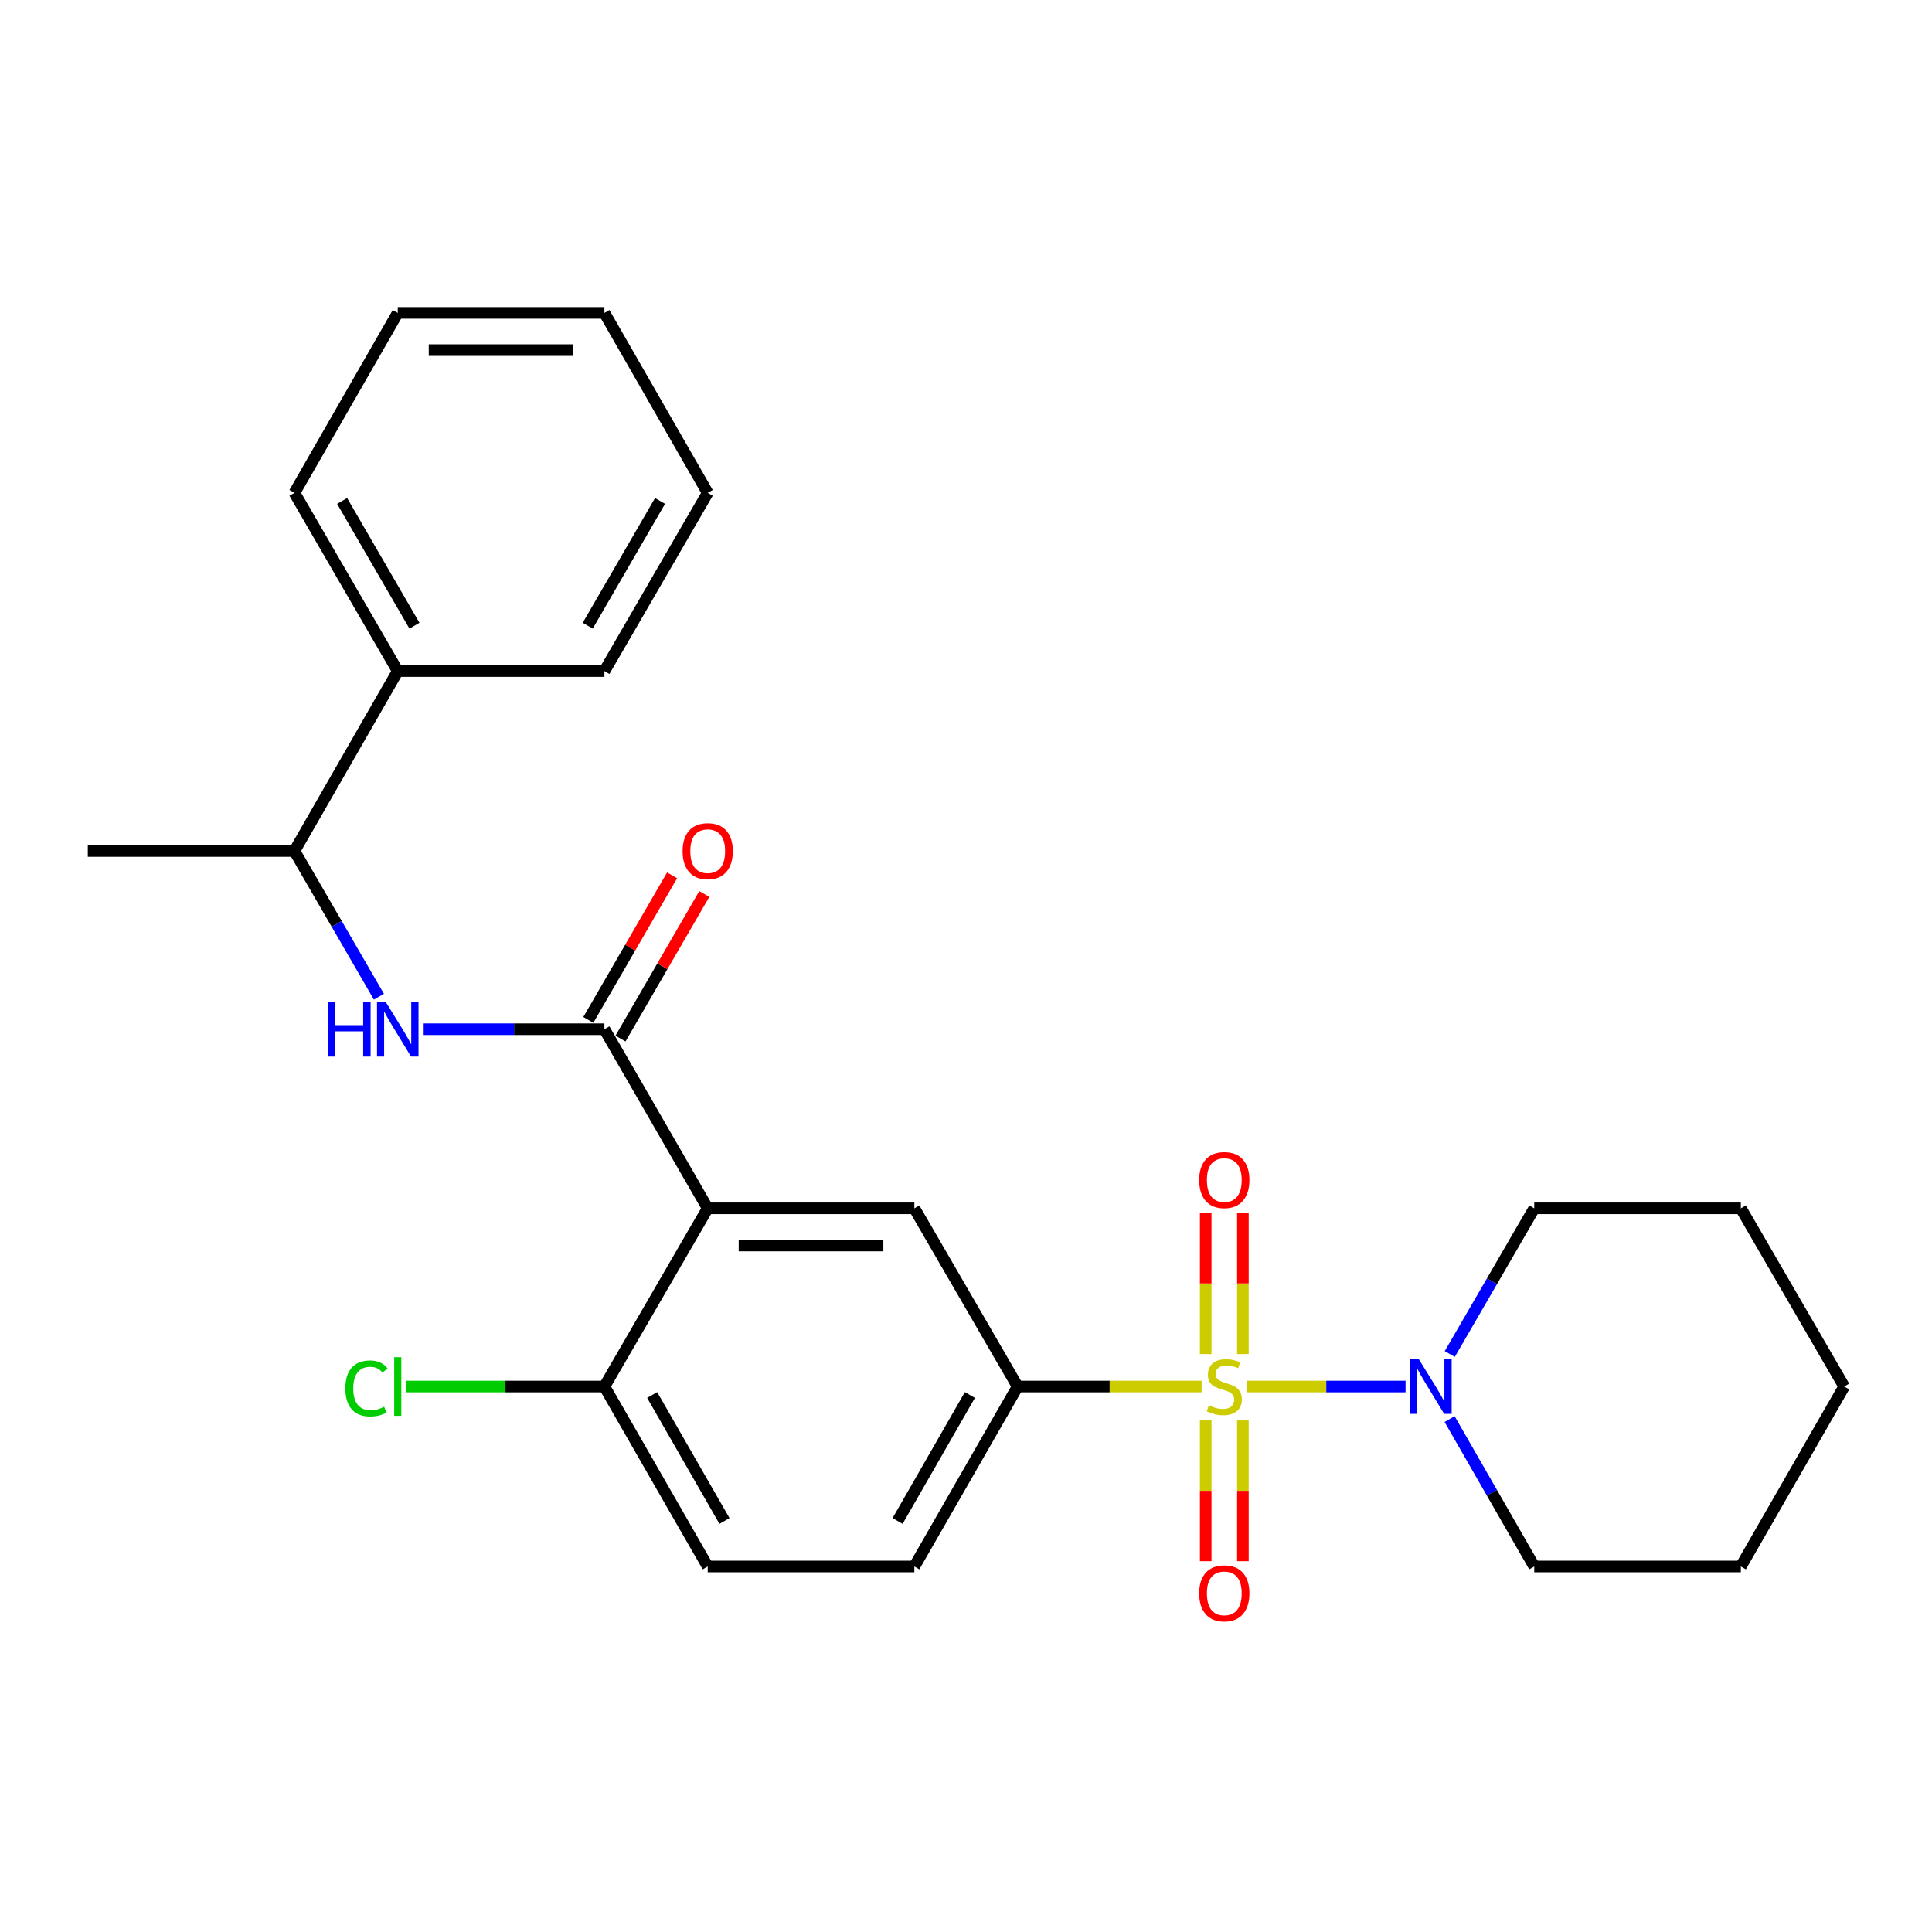 <?xml version='1.0' encoding='iso-8859-1'?>
<svg version='1.1' baseProfile='full'
              xmlns='http://www.w3.org/2000/svg'
                      xmlns:rdkit='http://www.rdkit.org/xml'
                      xmlns:xlink='http://www.w3.org/1999/xlink'
                  xml:space='preserve'
width='1000px' height='1000px' viewBox='0 0 1000 1000'>
<!-- END OF HEADER -->
<rect style='opacity:1.0;fill:#FFFFFF;stroke:none' width='1000' height='1000' x='0' y='0'> </rect>
<path class='bond-2' d='M 621.94,717.665 L 574.336,717.665' style='fill:none;fill-rule:evenodd;stroke:#CCCC00;stroke-width:6px;stroke-linecap:butt;stroke-linejoin:miter;stroke-opacity:1' />
<path class='bond-2' d='M 574.336,717.665 L 526.732,717.665' style='fill:none;fill-rule:evenodd;stroke:#000000;stroke-width:6px;stroke-linecap:butt;stroke-linejoin:miter;stroke-opacity:1' />
<path class='bond-3' d='M 645.447,717.665 L 686.48,717.665' style='fill:none;fill-rule:evenodd;stroke:#CCCC00;stroke-width:6px;stroke-linecap:butt;stroke-linejoin:miter;stroke-opacity:1' />
<path class='bond-3' d='M 686.48,717.665 L 727.514,717.665' style='fill:none;fill-rule:evenodd;stroke:#0000FF;stroke-width:6px;stroke-linecap:butt;stroke-linejoin:miter;stroke-opacity:1' />
<path class='bond-6' d='M 643.321,700.871 L 643.321,664.299' style='fill:none;fill-rule:evenodd;stroke:#CCCC00;stroke-width:6px;stroke-linecap:butt;stroke-linejoin:miter;stroke-opacity:1' />
<path class='bond-6' d='M 643.321,664.299 L 643.321,627.728' style='fill:none;fill-rule:evenodd;stroke:#FF0000;stroke-width:6px;stroke-linecap:butt;stroke-linejoin:miter;stroke-opacity:1' />
<path class='bond-6' d='M 624.066,700.871 L 624.066,664.299' style='fill:none;fill-rule:evenodd;stroke:#CCCC00;stroke-width:6px;stroke-linecap:butt;stroke-linejoin:miter;stroke-opacity:1' />
<path class='bond-6' d='M 624.066,664.299 L 624.066,627.728' style='fill:none;fill-rule:evenodd;stroke:#FF0000;stroke-width:6px;stroke-linecap:butt;stroke-linejoin:miter;stroke-opacity:1' />
<path class='bond-7' d='M 624.066,735.219 L 624.066,771.645' style='fill:none;fill-rule:evenodd;stroke:#CCCC00;stroke-width:6px;stroke-linecap:butt;stroke-linejoin:miter;stroke-opacity:1' />
<path class='bond-7' d='M 624.066,771.645 L 624.066,808.071' style='fill:none;fill-rule:evenodd;stroke:#FF0000;stroke-width:6px;stroke-linecap:butt;stroke-linejoin:miter;stroke-opacity:1' />
<path class='bond-7' d='M 643.321,735.219 L 643.321,771.645' style='fill:none;fill-rule:evenodd;stroke:#CCCC00;stroke-width:6px;stroke-linecap:butt;stroke-linejoin:miter;stroke-opacity:1' />
<path class='bond-7' d='M 643.321,771.645 L 643.321,808.071' style='fill:none;fill-rule:evenodd;stroke:#FF0000;stroke-width:6px;stroke-linecap:butt;stroke-linejoin:miter;stroke-opacity:1' />
<path class='bond-0' d='M 366.306,625.423 L 473.268,625.423' style='fill:none;fill-rule:evenodd;stroke:#000000;stroke-width:6px;stroke-linecap:butt;stroke-linejoin:miter;stroke-opacity:1' />
<path class='bond-0' d='M 382.351,644.678 L 457.223,644.678' style='fill:none;fill-rule:evenodd;stroke:#000000;stroke-width:6px;stroke-linecap:butt;stroke-linejoin:miter;stroke-opacity:1' />
<path class='bond-1' d='M 366.306,625.423 L 312.842,532.721' style='fill:none;fill-rule:evenodd;stroke:#000000;stroke-width:6px;stroke-linecap:butt;stroke-linejoin:miter;stroke-opacity:1' />
<path class='bond-27' d='M 366.306,625.423 L 312.842,717.665' style='fill:none;fill-rule:evenodd;stroke:#000000;stroke-width:6px;stroke-linecap:butt;stroke-linejoin:miter;stroke-opacity:1' />
<path class='bond-5' d='M 312.842,532.721 L 266.068,532.721' style='fill:none;fill-rule:evenodd;stroke:#000000;stroke-width:6px;stroke-linecap:butt;stroke-linejoin:miter;stroke-opacity:1' />
<path class='bond-5' d='M 266.068,532.721 L 219.294,532.721' style='fill:none;fill-rule:evenodd;stroke:#0000FF;stroke-width:6px;stroke-linecap:butt;stroke-linejoin:miter;stroke-opacity:1' />
<path class='bond-10' d='M 321.171,537.549 L 342.854,500.14' style='fill:none;fill-rule:evenodd;stroke:#000000;stroke-width:6px;stroke-linecap:butt;stroke-linejoin:miter;stroke-opacity:1' />
<path class='bond-10' d='M 342.854,500.14 L 364.536,462.732' style='fill:none;fill-rule:evenodd;stroke:#FF0000;stroke-width:6px;stroke-linecap:butt;stroke-linejoin:miter;stroke-opacity:1' />
<path class='bond-10' d='M 304.512,527.893 L 326.195,490.485' style='fill:none;fill-rule:evenodd;stroke:#000000;stroke-width:6px;stroke-linecap:butt;stroke-linejoin:miter;stroke-opacity:1' />
<path class='bond-10' d='M 326.195,490.485 L 347.877,453.076' style='fill:none;fill-rule:evenodd;stroke:#FF0000;stroke-width:6px;stroke-linecap:butt;stroke-linejoin:miter;stroke-opacity:1' />
<path class='bond-4' d='M 526.732,717.665 L 473.268,625.423' style='fill:none;fill-rule:evenodd;stroke:#000000;stroke-width:6px;stroke-linecap:butt;stroke-linejoin:miter;stroke-opacity:1' />
<path class='bond-11' d='M 526.732,717.665 L 473.268,810.805' style='fill:none;fill-rule:evenodd;stroke:#000000;stroke-width:6px;stroke-linecap:butt;stroke-linejoin:miter;stroke-opacity:1' />
<path class='bond-11' d='M 502.013,722.05 L 464.588,787.248' style='fill:none;fill-rule:evenodd;stroke:#000000;stroke-width:6px;stroke-linecap:butt;stroke-linejoin:miter;stroke-opacity:1' />
<path class='bond-15' d='M 750.307,734.51 L 772.213,772.658' style='fill:none;fill-rule:evenodd;stroke:#0000FF;stroke-width:6px;stroke-linecap:butt;stroke-linejoin:miter;stroke-opacity:1' />
<path class='bond-15' d='M 772.213,772.658 L 794.12,810.805' style='fill:none;fill-rule:evenodd;stroke:#000000;stroke-width:6px;stroke-linecap:butt;stroke-linejoin:miter;stroke-opacity:1' />
<path class='bond-16' d='M 750.39,700.839 L 772.255,663.131' style='fill:none;fill-rule:evenodd;stroke:#0000FF;stroke-width:6px;stroke-linecap:butt;stroke-linejoin:miter;stroke-opacity:1' />
<path class='bond-16' d='M 772.255,663.131 L 794.12,625.423' style='fill:none;fill-rule:evenodd;stroke:#000000;stroke-width:6px;stroke-linecap:butt;stroke-linejoin:miter;stroke-opacity:1' />
<path class='bond-9' d='M 196.126,515.895 L 174.266,478.187' style='fill:none;fill-rule:evenodd;stroke:#0000FF;stroke-width:6px;stroke-linecap:butt;stroke-linejoin:miter;stroke-opacity:1' />
<path class='bond-9' d='M 174.266,478.187 L 152.405,440.479' style='fill:none;fill-rule:evenodd;stroke:#000000;stroke-width:6px;stroke-linecap:butt;stroke-linejoin:miter;stroke-opacity:1' />
<path class='bond-8' d='M 312.842,717.665 L 366.306,810.805' style='fill:none;fill-rule:evenodd;stroke:#000000;stroke-width:6px;stroke-linecap:butt;stroke-linejoin:miter;stroke-opacity:1' />
<path class='bond-8' d='M 337.561,722.05 L 374.986,787.248' style='fill:none;fill-rule:evenodd;stroke:#000000;stroke-width:6px;stroke-linecap:butt;stroke-linejoin:miter;stroke-opacity:1' />
<path class='bond-14' d='M 312.842,717.665 L 261.618,717.665' style='fill:none;fill-rule:evenodd;stroke:#000000;stroke-width:6px;stroke-linecap:butt;stroke-linejoin:miter;stroke-opacity:1' />
<path class='bond-14' d='M 261.618,717.665 L 210.394,717.665' style='fill:none;fill-rule:evenodd;stroke:#00CC00;stroke-width:6px;stroke-linecap:butt;stroke-linejoin:miter;stroke-opacity:1' />
<path class='bond-13' d='M 152.405,440.479 L 205.88,347.349' style='fill:none;fill-rule:evenodd;stroke:#000000;stroke-width:6px;stroke-linecap:butt;stroke-linejoin:miter;stroke-opacity:1' />
<path class='bond-17' d='M 152.405,440.479 L 45.455,440.479' style='fill:none;fill-rule:evenodd;stroke:#000000;stroke-width:6px;stroke-linecap:butt;stroke-linejoin:miter;stroke-opacity:1' />
<path class='bond-12' d='M 473.268,810.805 L 366.306,810.805' style='fill:none;fill-rule:evenodd;stroke:#000000;stroke-width:6px;stroke-linecap:butt;stroke-linejoin:miter;stroke-opacity:1' />
<path class='bond-18' d='M 205.88,347.349 L 152.405,255.107' style='fill:none;fill-rule:evenodd;stroke:#000000;stroke-width:6px;stroke-linecap:butt;stroke-linejoin:miter;stroke-opacity:1' />
<path class='bond-18' d='M 214.517,323.856 L 177.085,259.286' style='fill:none;fill-rule:evenodd;stroke:#000000;stroke-width:6px;stroke-linecap:butt;stroke-linejoin:miter;stroke-opacity:1' />
<path class='bond-19' d='M 205.88,347.349 L 312.842,347.349' style='fill:none;fill-rule:evenodd;stroke:#000000;stroke-width:6px;stroke-linecap:butt;stroke-linejoin:miter;stroke-opacity:1' />
<path class='bond-20' d='M 794.12,810.805 L 901.059,810.805' style='fill:none;fill-rule:evenodd;stroke:#000000;stroke-width:6px;stroke-linecap:butt;stroke-linejoin:miter;stroke-opacity:1' />
<path class='bond-21' d='M 794.12,625.423 L 901.059,625.423' style='fill:none;fill-rule:evenodd;stroke:#000000;stroke-width:6px;stroke-linecap:butt;stroke-linejoin:miter;stroke-opacity:1' />
<path class='bond-23' d='M 152.405,255.107 L 205.88,161.956' style='fill:none;fill-rule:evenodd;stroke:#000000;stroke-width:6px;stroke-linecap:butt;stroke-linejoin:miter;stroke-opacity:1' />
<path class='bond-22' d='M 312.842,347.349 L 366.306,255.107' style='fill:none;fill-rule:evenodd;stroke:#000000;stroke-width:6px;stroke-linecap:butt;stroke-linejoin:miter;stroke-opacity:1' />
<path class='bond-22' d='M 304.203,323.857 L 341.628,259.288' style='fill:none;fill-rule:evenodd;stroke:#000000;stroke-width:6px;stroke-linecap:butt;stroke-linejoin:miter;stroke-opacity:1' />
<path class='bond-26' d='M 901.059,810.805 L 954.545,717.665' style='fill:none;fill-rule:evenodd;stroke:#000000;stroke-width:6px;stroke-linecap:butt;stroke-linejoin:miter;stroke-opacity:1' />
<path class='bond-24' d='M 901.059,625.423 L 954.545,717.665' style='fill:none;fill-rule:evenodd;stroke:#000000;stroke-width:6px;stroke-linecap:butt;stroke-linejoin:miter;stroke-opacity:1' />
<path class='bond-25' d='M 366.306,255.107 L 312.842,161.956' style='fill:none;fill-rule:evenodd;stroke:#000000;stroke-width:6px;stroke-linecap:butt;stroke-linejoin:miter;stroke-opacity:1' />
<path class='bond-28' d='M 205.88,161.956 L 312.842,161.956' style='fill:none;fill-rule:evenodd;stroke:#000000;stroke-width:6px;stroke-linecap:butt;stroke-linejoin:miter;stroke-opacity:1' />
<path class='bond-28' d='M 221.925,181.211 L 296.798,181.211' style='fill:none;fill-rule:evenodd;stroke:#000000;stroke-width:6px;stroke-linecap:butt;stroke-linejoin:miter;stroke-opacity:1' />
<path  class='atom-0' d='M 625.694 727.385
Q 626.014 727.505, 627.334 728.065
Q 628.654 728.625, 630.094 728.985
Q 631.574 729.305, 633.014 729.305
Q 635.694 729.305, 637.254 728.025
Q 638.814 726.705, 638.814 724.425
Q 638.814 722.865, 638.014 721.905
Q 637.254 720.945, 636.054 720.425
Q 634.854 719.905, 632.854 719.305
Q 630.334 718.545, 628.814 717.825
Q 627.334 717.105, 626.254 715.585
Q 625.214 714.065, 625.214 711.505
Q 625.214 707.945, 627.614 705.745
Q 630.054 703.545, 634.854 703.545
Q 638.134 703.545, 641.854 705.105
L 640.934 708.185
Q 637.534 706.785, 634.974 706.785
Q 632.214 706.785, 630.694 707.945
Q 629.174 709.065, 629.214 711.025
Q 629.214 712.545, 629.974 713.465
Q 630.774 714.385, 631.894 714.905
Q 633.054 715.425, 634.974 716.025
Q 637.534 716.825, 639.054 717.625
Q 640.574 718.425, 641.654 720.065
Q 642.774 721.665, 642.774 724.425
Q 642.774 728.345, 640.134 730.465
Q 637.534 732.545, 633.174 732.545
Q 630.654 732.545, 628.734 731.985
Q 626.854 731.465, 624.614 730.545
L 625.694 727.385
' fill='#CCCC00'/>
<path  class='atom-4' d='M 734.374 703.505
L 743.654 718.505
Q 744.574 719.985, 746.054 722.665
Q 747.534 725.345, 747.614 725.505
L 747.614 703.505
L 751.374 703.505
L 751.374 731.825
L 747.494 731.825
L 737.534 715.425
Q 736.374 713.505, 735.134 711.305
Q 733.934 709.105, 733.574 708.425
L 733.574 731.825
L 729.894 731.825
L 729.894 703.505
L 734.374 703.505
' fill='#0000FF'/>
<path  class='atom-6' d='M 169.66 518.561
L 173.5 518.561
L 173.5 530.601
L 187.98 530.601
L 187.98 518.561
L 191.82 518.561
L 191.82 546.881
L 187.98 546.881
L 187.98 533.801
L 173.5 533.801
L 173.5 546.881
L 169.66 546.881
L 169.66 518.561
' fill='#0000FF'/>
<path  class='atom-6' d='M 199.62 518.561
L 208.9 533.561
Q 209.82 535.041, 211.3 537.721
Q 212.78 540.401, 212.86 540.561
L 212.86 518.561
L 216.62 518.561
L 216.62 546.881
L 212.74 546.881
L 202.78 530.481
Q 201.62 528.561, 200.38 526.361
Q 199.18 524.161, 198.82 523.481
L 198.82 546.881
L 195.14 546.881
L 195.14 518.561
L 199.62 518.561
' fill='#0000FF'/>
<path  class='atom-7' d='M 620.694 610.794
Q 620.694 603.994, 624.054 600.194
Q 627.414 596.394, 633.694 596.394
Q 639.974 596.394, 643.334 600.194
Q 646.694 603.994, 646.694 610.794
Q 646.694 617.674, 643.294 621.594
Q 639.894 625.474, 633.694 625.474
Q 627.454 625.474, 624.054 621.594
Q 620.694 617.714, 620.694 610.794
M 633.694 622.274
Q 638.014 622.274, 640.334 619.394
Q 642.694 616.474, 642.694 610.794
Q 642.694 605.234, 640.334 602.434
Q 638.014 599.594, 633.694 599.594
Q 629.374 599.594, 627.014 602.394
Q 624.694 605.194, 624.694 610.794
Q 624.694 616.514, 627.014 619.394
Q 629.374 622.274, 633.694 622.274
' fill='#FF0000'/>
<path  class='atom-8' d='M 620.694 824.706
Q 620.694 817.906, 624.054 814.106
Q 627.414 810.306, 633.694 810.306
Q 639.974 810.306, 643.334 814.106
Q 646.694 817.906, 646.694 824.706
Q 646.694 831.586, 643.294 835.506
Q 639.894 839.386, 633.694 839.386
Q 627.454 839.386, 624.054 835.506
Q 620.694 831.626, 620.694 824.706
M 633.694 836.186
Q 638.014 836.186, 640.334 833.306
Q 642.694 830.386, 642.694 824.706
Q 642.694 819.146, 640.334 816.346
Q 638.014 813.506, 633.694 813.506
Q 629.374 813.506, 627.014 816.306
Q 624.694 819.106, 624.694 824.706
Q 624.694 830.426, 627.014 833.306
Q 629.374 836.186, 633.694 836.186
' fill='#FF0000'/>
<path  class='atom-11' d='M 353.306 440.559
Q 353.306 433.759, 356.666 429.959
Q 360.026 426.159, 366.306 426.159
Q 372.586 426.159, 375.946 429.959
Q 379.306 433.759, 379.306 440.559
Q 379.306 447.439, 375.906 451.359
Q 372.506 455.239, 366.306 455.239
Q 360.066 455.239, 356.666 451.359
Q 353.306 447.479, 353.306 440.559
M 366.306 452.039
Q 370.626 452.039, 372.946 449.159
Q 375.306 446.239, 375.306 440.559
Q 375.306 434.999, 372.946 432.199
Q 370.626 429.359, 366.306 429.359
Q 361.986 429.359, 359.626 432.159
Q 357.306 434.959, 357.306 440.559
Q 357.306 446.279, 359.626 449.159
Q 361.986 452.039, 366.306 452.039
' fill='#FF0000'/>
<path  class='atom-15' d='M 178.76 718.645
Q 178.76 711.605, 182.04 707.925
Q 185.36 704.205, 191.64 704.205
Q 197.48 704.205, 200.6 708.325
L 197.96 710.485
Q 195.68 707.485, 191.64 707.485
Q 187.36 707.485, 185.08 710.365
Q 182.84 713.205, 182.84 718.645
Q 182.84 724.245, 185.16 727.125
Q 187.52 730.005, 192.08 730.005
Q 195.2 730.005, 198.84 728.125
L 199.96 731.125
Q 198.48 732.085, 196.24 732.645
Q 194 733.205, 191.52 733.205
Q 185.36 733.205, 182.04 729.445
Q 178.76 725.685, 178.76 718.645
' fill='#00CC00'/>
<path  class='atom-15' d='M 204.04 702.485
L 207.72 702.485
L 207.72 732.845
L 204.04 732.845
L 204.04 702.485
' fill='#00CC00'/>
</svg>
